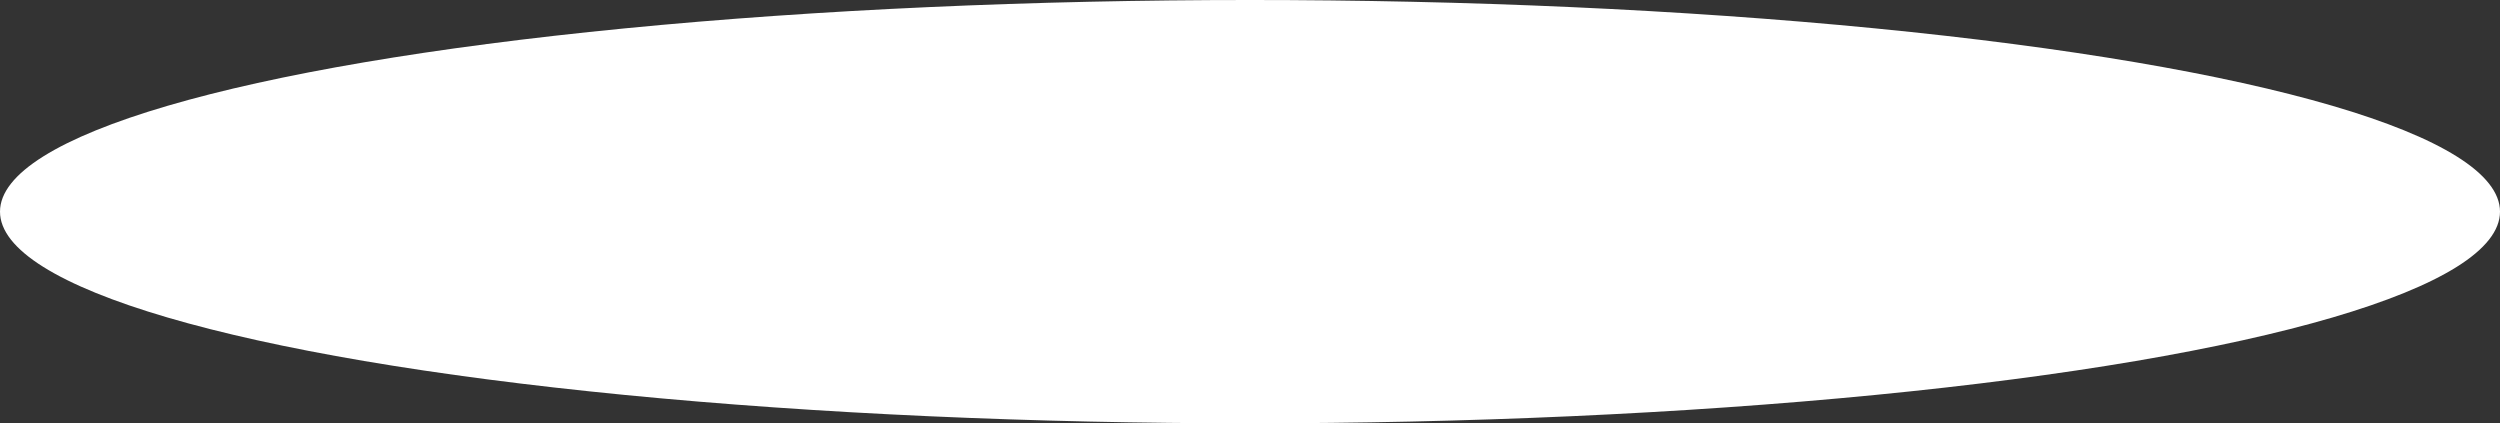 <?xml version="1.0" encoding="UTF-8"?> <svg xmlns="http://www.w3.org/2000/svg" width="626" height="106" viewBox="0 0 626 106" fill="none"><rect x="0" y="0" width="626" height="106" fill="#333333" stroke="none"/> <ellipse cx="313" cy="53" rx="313" ry="53" fill="white"></ellipse> </svg> 